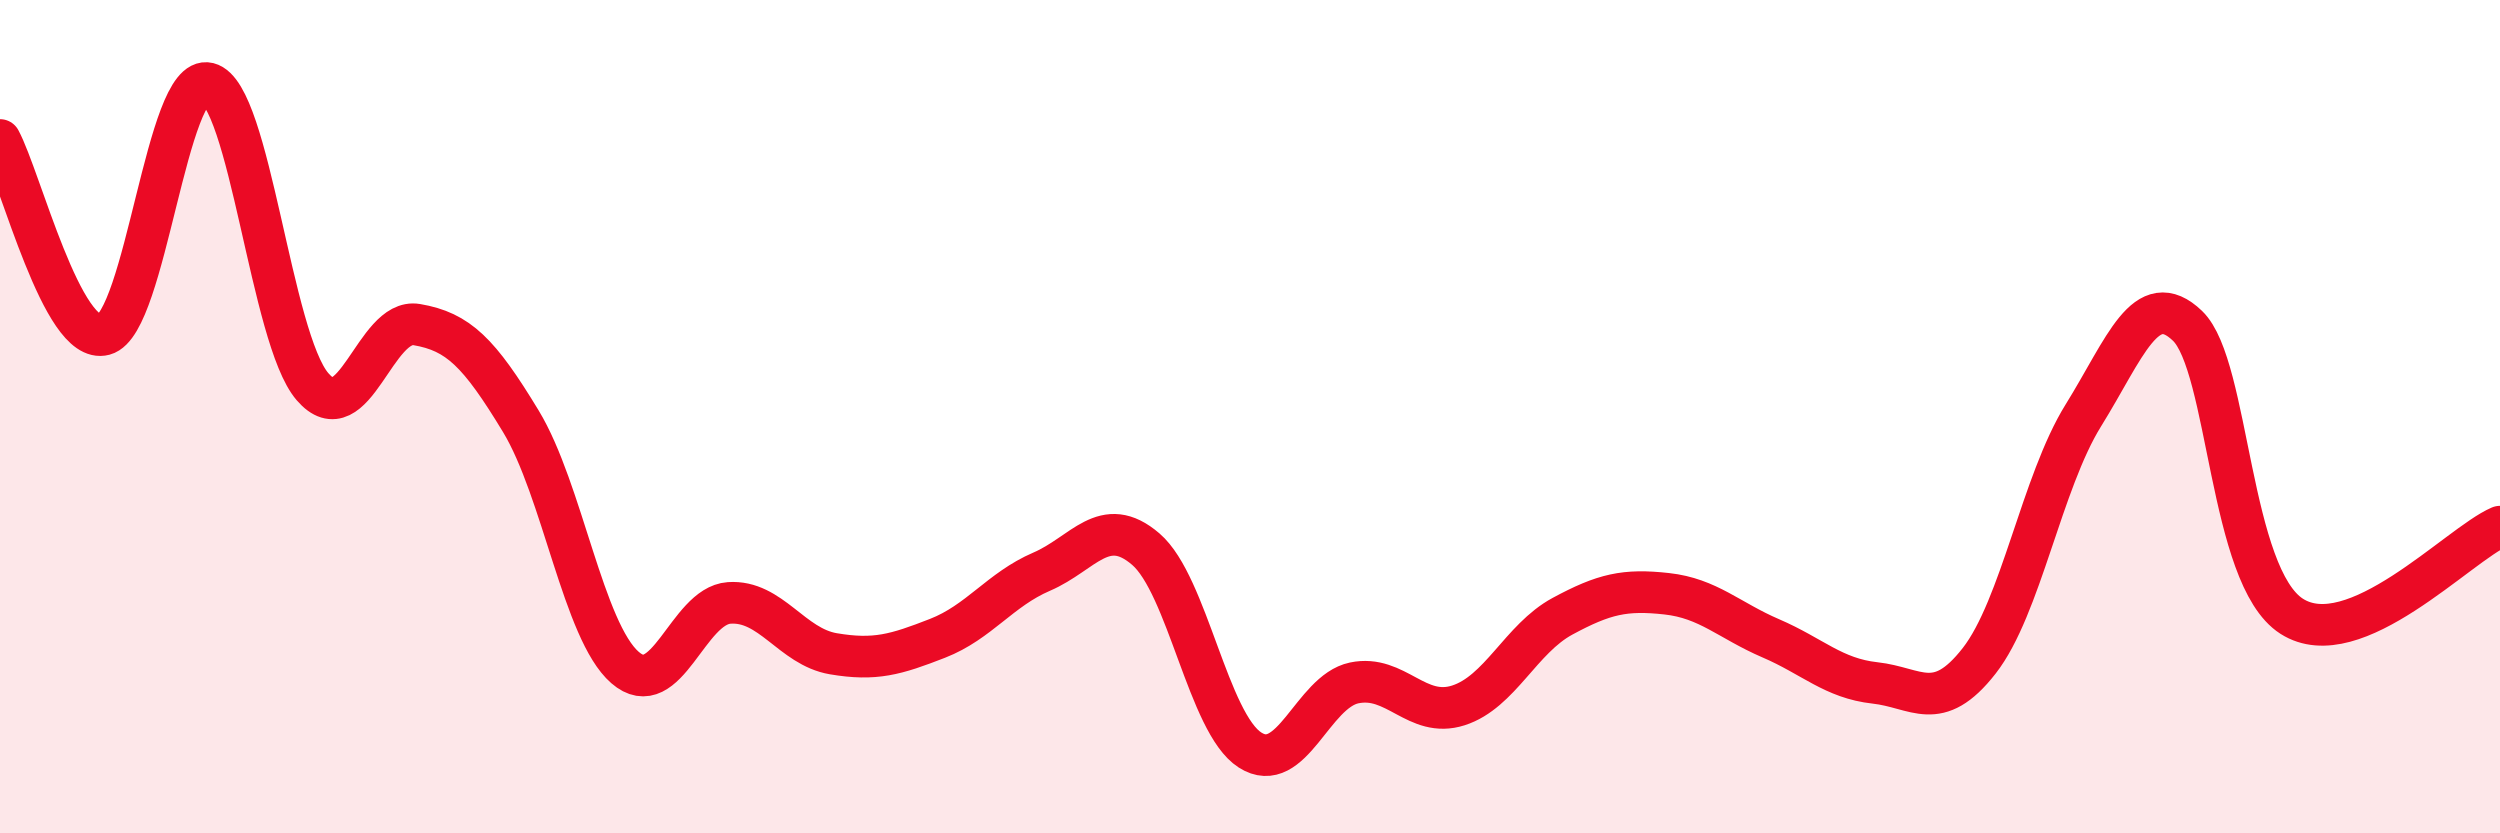 
    <svg width="60" height="20" viewBox="0 0 60 20" xmlns="http://www.w3.org/2000/svg">
      <path
        d="M 0,3.36 C 0.5,4.29 1.5,8.3 2.5,8.03 C 3.5,7.76 4,1.75 5,2 C 6,2.25 6.5,8.12 7.5,9.28 C 8.5,10.44 9,7.62 10,7.79 C 11,7.96 11.5,8.46 12.5,10.11 C 13.5,11.76 14,15.15 15,16.02 C 16,16.89 16.5,14.54 17.5,14.47 C 18.5,14.4 19,15.52 20,15.69 C 21,15.86 21.5,15.71 22.5,15.32 C 23.5,14.93 24,14.15 25,13.72 C 26,13.29 26.5,12.32 27.5,13.18 C 28.5,14.04 29,17.36 30,18 C 31,18.64 31.5,16.6 32.5,16.39 C 33.5,16.18 34,17.25 35,16.93 C 36,16.61 36.5,15.33 37.5,14.79 C 38.5,14.25 39,14.14 40,14.25 C 41,14.36 41.5,14.89 42.5,15.32 C 43.5,15.75 44,16.28 45,16.39 C 46,16.5 46.5,17.14 47.5,15.86 C 48.5,14.58 49,11.58 50,9.97 C 51,8.36 51.5,6.86 52.5,7.82 C 53.5,8.78 53.5,13.83 55,14.79 C 56.5,15.75 59,13.07 60,12.64L60 20L0 20Z"
        fill="#EB0A25"
        opacity="0.1"
        stroke-linecap="round"
        stroke-linejoin="round"
      />
      <path
        d="M 0,3.36 C 0.5,4.29 1.5,8.3 2.5,8.03 C 3.5,7.76 4,1.75 5,2 C 6,2.25 6.5,8.12 7.5,9.28 C 8.5,10.44 9,7.62 10,7.79 C 11,7.96 11.5,8.46 12.5,10.11 C 13.5,11.76 14,15.15 15,16.02 C 16,16.89 16.5,14.54 17.5,14.47 C 18.5,14.4 19,15.52 20,15.69 C 21,15.86 21.5,15.71 22.5,15.32 C 23.5,14.93 24,14.15 25,13.72 C 26,13.29 26.5,12.32 27.5,13.18 C 28.5,14.04 29,17.36 30,18 C 31,18.64 31.5,16.6 32.5,16.39 C 33.5,16.18 34,17.25 35,16.93 C 36,16.61 36.5,15.33 37.5,14.79 C 38.5,14.25 39,14.14 40,14.25 C 41,14.36 41.5,14.89 42.5,15.32 C 43.5,15.75 44,16.28 45,16.39 C 46,16.5 46.5,17.14 47.5,15.86 C 48.5,14.58 49,11.58 50,9.97 C 51,8.36 51.5,6.86 52.5,7.82 C 53.5,8.78 53.5,13.83 55,14.79 C 56.5,15.75 59,13.07 60,12.64"
        stroke="#EB0A25"
        stroke-width="1"
        fill="none"
        stroke-linecap="round"
        stroke-linejoin="round"
      />
    </svg>
  